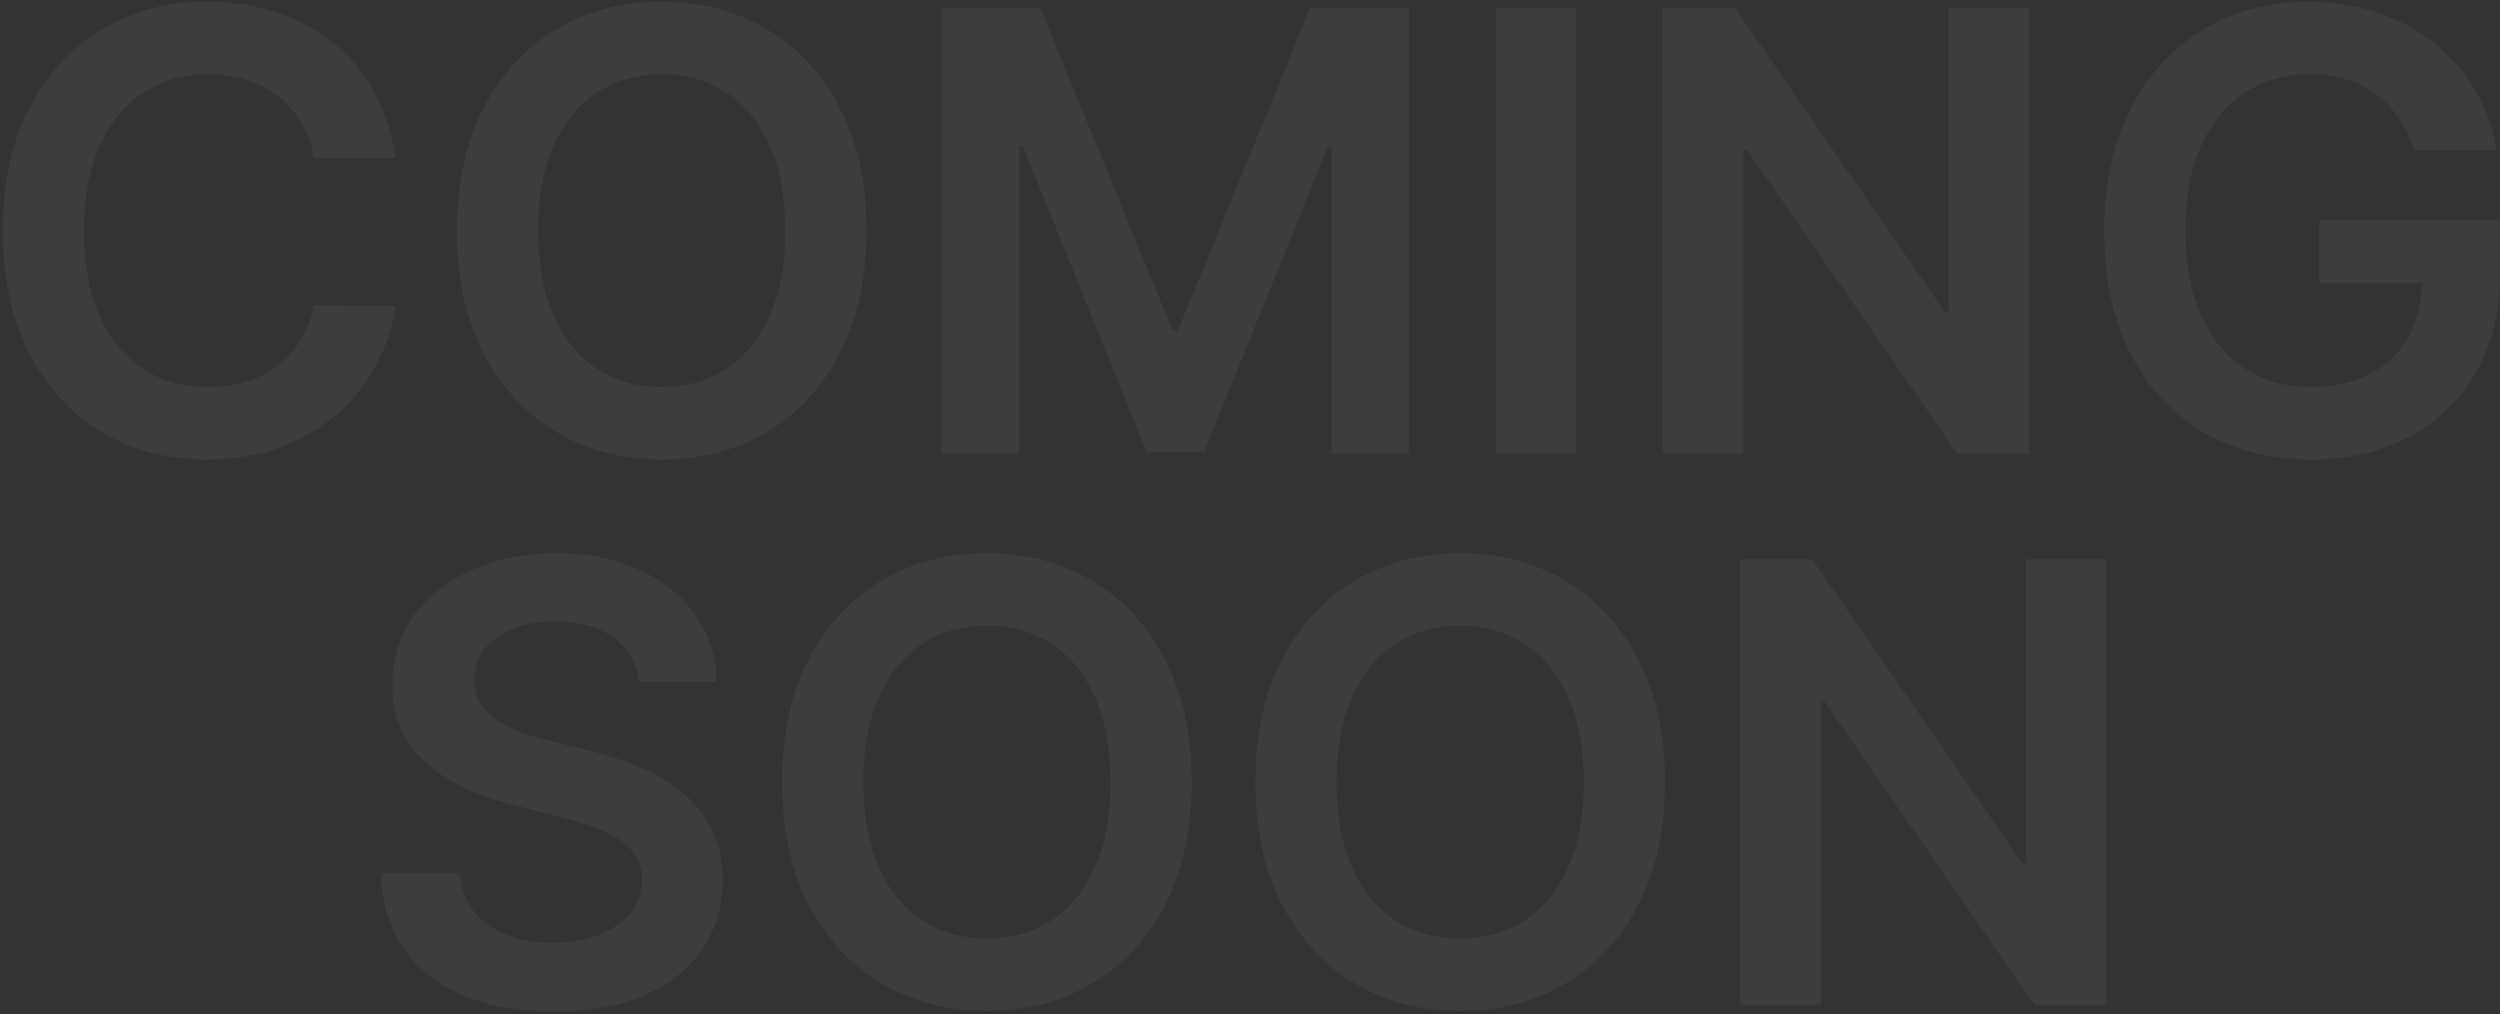 <?xml version="1.0" encoding="UTF-8"?> <svg xmlns="http://www.w3.org/2000/svg" width="816" height="331" viewBox="0 0 816 331" fill="none"><rect x="0" y="0" width="816" height="331" fill="#333333" stroke="none"/><path d="M687.48 182.545V328H664.043L595.506 228.923H594.299V328H567.949V182.545H591.529L659.995 281.693H661.273V182.545H687.48Z" fill="white" fill-opacity="0.05"></path><path d="M543.438 255.273C543.438 270.945 540.503 284.368 534.631 295.543C528.808 306.67 520.853 315.192 510.768 321.111C500.73 327.029 489.343 329.989 476.606 329.989C463.869 329.989 452.458 327.029 442.373 321.111C432.335 315.145 424.38 306.598 418.509 295.472C412.685 284.297 409.773 270.898 409.773 255.273C409.773 239.6 412.685 226.201 418.509 215.074C424.38 203.9 432.335 195.353 442.373 189.435C452.458 183.516 463.869 180.557 476.606 180.557C489.343 180.557 500.73 183.516 510.768 189.435C520.853 195.353 528.808 203.9 534.631 215.074C540.503 226.201 543.438 239.6 543.438 255.273ZM516.947 255.273C516.947 244.241 515.219 234.937 511.762 227.361C508.353 219.738 503.618 213.985 497.558 210.102C491.497 206.172 484.513 204.207 476.606 204.207C468.699 204.207 461.715 206.172 455.654 210.102C449.594 213.985 444.835 219.738 441.379 227.361C437.97 234.937 436.265 244.241 436.265 255.273C436.265 266.305 437.97 275.633 441.379 283.256C444.835 290.831 449.594 296.584 455.654 300.514C461.715 304.397 468.699 306.338 476.606 306.338C484.513 306.338 491.497 304.397 497.558 300.514C503.618 296.584 508.353 290.831 511.762 283.256C515.219 275.633 516.947 266.305 516.947 255.273Z" fill="white" fill-opacity="0.05"></path><path d="M388.956 255.273C388.956 270.945 386.02 284.368 380.149 295.543C374.325 306.67 366.371 315.192 356.285 321.111C346.247 327.029 334.86 329.989 322.123 329.989C309.387 329.989 297.976 327.029 287.89 321.111C277.853 315.145 269.898 306.598 264.027 295.472C258.203 284.297 255.291 270.898 255.291 255.273C255.291 239.6 258.203 226.201 264.027 215.074C269.898 203.9 277.853 195.353 287.89 189.435C297.976 183.516 309.387 180.557 322.123 180.557C334.86 180.557 346.247 183.516 356.285 189.435C366.371 195.353 374.325 203.9 380.149 215.074C386.02 226.201 388.956 239.6 388.956 255.273ZM362.464 255.273C362.464 244.241 360.736 234.937 357.28 227.361C353.871 219.738 349.136 213.985 343.075 210.102C337.014 206.172 330.031 204.207 322.123 204.207C314.216 204.207 307.232 206.172 301.172 210.102C295.111 213.985 290.353 219.738 286.896 227.361C283.487 234.937 281.783 244.241 281.783 255.273C281.783 266.305 283.487 275.633 286.896 283.256C290.353 290.831 295.111 296.584 301.172 300.514C307.232 304.397 314.216 306.338 322.123 306.338C330.031 306.338 337.014 304.397 343.075 300.514C349.136 296.584 353.871 290.831 357.28 283.256C360.736 275.633 362.464 266.305 362.464 255.273Z" fill="white" fill-opacity="0.05"></path><path d="M208.55 222.531C207.887 216.329 205.094 211.499 200.169 208.043C195.293 204.586 188.948 202.858 181.135 202.858C175.643 202.858 170.932 203.687 167.002 205.344C163.072 207.001 160.065 209.25 157.982 212.091C155.899 214.932 154.833 218.175 154.786 221.821C154.786 224.851 155.472 227.479 156.846 229.705C158.266 231.93 160.184 233.824 162.598 235.386C165.013 236.902 167.688 238.18 170.624 239.222C173.56 240.263 176.519 241.139 179.502 241.849L193.138 245.259C198.631 246.537 203.91 248.265 208.976 250.443C214.09 252.621 218.659 255.367 222.684 258.682C226.756 261.996 229.975 265.997 232.343 270.685C234.71 275.372 235.894 280.865 235.894 287.162C235.894 295.685 233.716 303.189 229.36 309.676C225.004 316.116 218.706 321.158 210.468 324.804C202.276 328.402 192.357 330.202 180.709 330.202C169.393 330.202 159.568 328.45 151.235 324.946C142.949 321.442 136.462 316.329 131.775 309.605C127.134 302.882 124.625 294.69 124.246 285.031H150.169C150.548 290.098 152.111 294.312 154.857 297.673C157.603 301.035 161.178 303.545 165.581 305.202C170.032 306.859 175.004 307.688 180.496 307.688C186.225 307.688 191.244 306.835 195.553 305.131C199.909 303.379 203.318 300.964 205.78 297.886C208.242 294.761 209.497 291.116 209.544 286.949C209.497 283.161 208.384 280.036 206.206 277.574C204.028 275.064 200.974 272.981 197.044 271.324C193.162 269.619 188.616 268.104 183.408 266.778L166.86 262.517C154.881 259.439 145.411 254.776 138.451 248.526C131.538 242.228 128.081 233.871 128.081 223.455C128.081 214.884 130.401 207.38 135.042 200.94C139.729 194.501 146.097 189.506 154.147 185.955C162.196 182.356 171.31 180.557 181.49 180.557C191.812 180.557 200.856 182.356 208.621 185.955C216.434 189.506 222.565 194.454 227.016 200.798C231.467 207.096 233.763 214.34 233.905 222.531H208.55Z" fill="white" fill-opacity="0.05"></path><path d="M787.947 48.994C786.763 45.159 785.13 41.726 783.046 38.696C781.01 35.618 778.548 32.99 775.66 30.812C772.819 28.634 769.552 27.001 765.859 25.912C762.166 24.776 758.141 24.207 753.785 24.207C745.973 24.207 739.012 26.172 732.904 30.102C726.796 34.032 721.99 39.809 718.487 47.432C715.03 55.008 713.302 64.24 713.302 75.131C713.302 86.115 715.03 95.419 718.487 103.043C721.943 110.666 726.749 116.466 732.904 120.443C739.06 124.373 746.209 126.338 754.353 126.338C761.74 126.338 768.132 124.918 773.529 122.077C778.974 119.236 783.165 115.211 786.1 110.003C789.036 104.747 790.504 98.592 790.504 91.537L796.47 92.46H756.981V71.864H816.001V89.335C816.001 101.788 813.349 112.56 808.046 121.651C802.743 130.742 795.452 137.749 786.171 142.673C776.891 147.55 766.238 149.989 754.211 149.989C740.812 149.989 729.045 146.982 718.913 140.969C708.828 134.908 700.944 126.314 695.262 115.188C689.628 104.013 686.811 90.756 686.811 75.415C686.811 63.672 688.468 53.185 691.782 43.952C695.144 34.719 699.831 26.883 705.845 20.443C711.858 13.956 718.913 9.032 727.009 5.67C735.106 2.261 743.913 0.557 753.43 0.557C761.479 0.557 768.984 1.741 775.944 4.108C782.904 6.428 789.083 9.742 794.481 14.051C799.926 18.36 804.401 23.474 807.904 29.392C811.408 35.311 813.705 41.845 814.794 48.994H787.947Z" fill="white" fill-opacity="0.05"></path><path d="M662.193 2.545V148H638.756L570.219 48.923H569.012V148H542.662V2.545H566.242L634.708 101.693H635.986V2.545H662.193Z" fill="white" fill-opacity="0.05"></path><path d="M514.527 2.545V148H488.178V2.545H514.527Z" fill="white" fill-opacity="0.05"></path><path d="M307.328 2.545H339.572L382.754 107.943H384.459L427.641 2.545H459.885V148H434.601V48.071H433.251L393.053 147.574H374.16L333.962 47.858H332.612V148H307.328V2.545Z" fill="white" fill-opacity="0.05"></path><path d="M282.817 75.273C282.817 90.945 279.882 104.368 274.01 115.543C268.186 126.67 260.232 135.192 250.147 141.111C240.109 147.029 228.721 149.989 215.985 149.989C203.248 149.989 191.837 147.029 181.752 141.111C171.714 135.145 163.759 126.598 157.888 115.472C152.064 104.297 149.152 90.898 149.152 75.273C149.152 59.6 152.064 46.201 157.888 35.074C163.759 23.9 171.714 15.353 181.752 9.435C191.837 3.516 203.248 0.557 215.985 0.557C228.721 0.557 240.109 3.516 250.147 9.435C260.232 15.353 268.186 23.9 274.01 35.074C279.882 46.201 282.817 59.6 282.817 75.273ZM256.326 75.273C256.326 64.24 254.597 54.937 251.141 47.361C247.732 39.738 242.997 33.985 236.936 30.102C230.876 26.172 223.892 24.207 215.985 24.207C208.078 24.207 201.094 26.172 195.033 30.102C188.972 33.985 184.214 39.738 180.757 47.361C177.348 54.937 175.644 64.24 175.644 75.273C175.644 86.305 177.348 95.633 180.757 103.256C184.214 110.831 188.972 116.584 195.033 120.514C201.094 124.397 208.078 126.338 215.985 126.338C223.892 126.338 230.876 124.397 236.936 120.514C242.997 116.584 247.732 110.831 251.141 103.256C254.597 95.633 256.326 86.305 256.326 75.273Z" fill="white" fill-opacity="0.05"></path><path d="M129.116 51.622H102.553C101.796 47.266 100.399 43.407 98.363 40.045C96.327 36.636 93.794 33.748 90.764 31.381C87.733 29.013 84.277 27.238 80.394 26.054C76.559 24.823 72.416 24.207 67.965 24.207C60.058 24.207 53.051 26.196 46.943 30.173C40.835 34.103 36.053 39.88 32.596 47.503C29.14 55.079 27.411 64.335 27.411 75.273C27.411 86.4 29.14 95.775 32.596 103.398C36.1 110.973 40.882 116.703 46.943 120.585C53.051 124.42 60.035 126.338 67.894 126.338C72.25 126.338 76.322 125.77 80.11 124.634C83.945 123.45 87.378 121.722 90.409 119.449C93.486 117.176 96.067 114.383 98.15 111.068C100.281 107.754 101.749 103.966 102.553 99.705L129.116 99.847C128.122 106.759 125.967 113.246 122.653 119.307C119.386 125.367 115.101 130.718 109.798 135.358C104.495 139.951 98.292 143.549 91.19 146.153C84.088 148.71 76.204 149.989 67.539 149.989C54.755 149.989 43.344 147.029 33.306 141.111C23.268 135.192 15.361 126.646 9.585 115.472C3.808 104.297 0.92 90.898 0.92 75.273C0.92 59.6 3.832 46.201 9.656 35.074C15.48 23.9 23.41 15.353 33.448 9.435C43.486 3.516 54.85 0.557 67.539 0.557C75.636 0.557 83.164 1.693 90.124 3.966C97.085 6.239 103.287 9.577 108.732 13.98C114.177 18.336 118.652 23.687 122.156 30.031C125.707 36.329 128.027 43.526 129.116 51.622Z" fill="white" fill-opacity="0.05"></path></svg> 